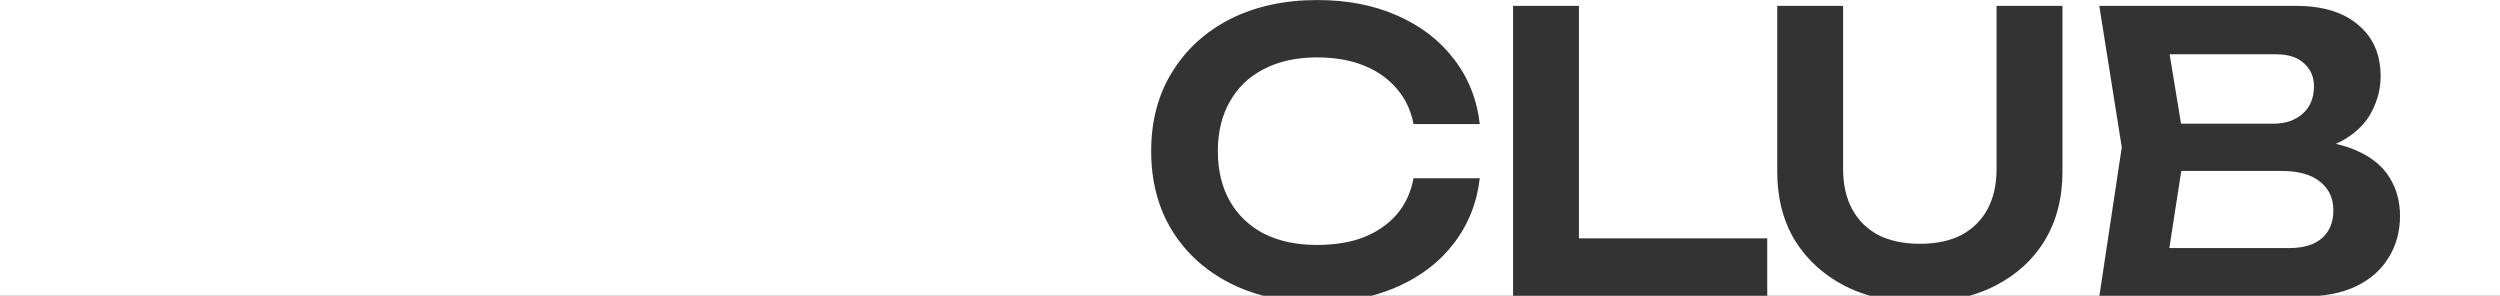 <?xml version="1.0" encoding="UTF-8"?> <svg xmlns="http://www.w3.org/2000/svg" width="1200" height="142" viewBox="0 0 1200 142" fill="none"><rect x="0" y="0" width="1200" height="142" fill="#333333" stroke="none"/><path d="M1200 142H1112.88C1119.95 141.373 1126.05 139.802 1131.17 137.29C1137.99 133.942 1143.13 129.354 1146.61 123.526C1150.2 117.698 1152 111.064 1152 103.624C1152 96.68 1150.33 90.543 1146.98 85.211C1143.63 79.755 1138.42 75.477 1131.35 72.377C1128.31 70.99 1124.93 69.878 1121.2 69.042C1122.77 68.364 1124.23 67.617 1125.59 66.797C1131.66 63.077 1136 58.551 1138.61 53.219C1141.34 47.887 1142.7 42.368 1142.7 36.664C1142.7 26.124 1139.1 17.879 1131.91 11.927C1124.84 5.851 1114.86 2.812 1101.97 2.812H1007.66L1018.45 70.702L1007.71 142H945.312C949.578 140.786 953.615 139.217 957.423 137.29C967.715 132.082 975.712 124.828 981.416 115.528C987.12 106.104 989.973 95.13 989.973 82.606V2.812H958.353V81.118C958.353 88.558 956.926 94.944 954.074 100.276C951.222 105.608 947.068 109.762 941.612 112.738C936.156 115.59 929.46 117.017 921.524 117.017C913.712 117.017 907.017 115.59 901.437 112.738C895.981 109.762 891.827 105.608 888.975 100.276C886.123 94.944 884.696 88.558 884.696 81.118V2.812H853.076V82.606C853.076 95.13 855.929 106.104 861.633 115.528C867.461 124.828 875.458 132.082 885.626 137.29C889.433 139.217 893.471 140.786 897.736 142H848.278V114.412H757.882V2.812H726.263V142H658.202C662.562 140.865 666.721 139.42 670.676 137.662C681.96 132.702 691.012 125.758 697.832 116.83C704.776 107.778 708.93 97.362 710.294 85.582H678.488C677.248 92.278 674.582 98.045 670.49 102.881C666.398 107.593 661.128 111.25 654.68 113.854C648.232 116.334 640.73 117.574 632.174 117.574C622.378 117.574 613.883 115.777 606.691 112.181C599.624 108.461 594.168 103.252 590.324 96.557C586.48 89.737 584.558 81.739 584.558 72.562C584.558 63.387 586.48 55.451 590.324 48.755C594.168 41.935 599.624 36.727 606.691 33.131C613.883 29.411 622.378 27.551 632.174 27.551C640.73 27.551 648.232 28.852 654.68 31.456C661.128 34.06 666.398 37.78 670.49 42.616C674.582 47.328 677.248 52.971 678.488 59.543H710.294C708.93 47.639 704.776 37.223 697.832 28.295C691.012 19.367 681.96 12.423 670.676 7.463C659.516 2.503 646.743 0.022 632.359 0.022C616.488 0.023 602.538 3.061 590.51 9.137C578.606 15.213 569.305 23.706 562.609 34.618C555.913 45.406 552.565 58.054 552.565 72.562C552.565 87.07 555.913 99.78 562.609 110.692C569.305 121.48 578.606 129.912 590.51 135.988C595.522 138.52 600.87 140.523 606.55 142H0V0H1200V142ZM1095.08 82.049C1103.27 82.049 1109.47 83.785 1113.68 87.257C1117.9 90.605 1120.01 95.193 1120.01 101.021C1120.01 106.724 1118.15 111.188 1114.43 114.412C1110.83 117.512 1105.69 119.062 1098.99 119.062H1041.28L1047.01 82.049H1095.08ZM1092.67 26.062C1098.49 26.062 1102.96 27.55 1106.06 30.526C1109.16 33.378 1110.71 36.974 1110.71 41.315C1110.71 47.018 1108.85 51.482 1105.13 54.706C1101.53 57.806 1096.94 59.356 1091.36 59.356H1046.9L1041.42 26.062H1092.67Z" fill="white"></path></svg> 